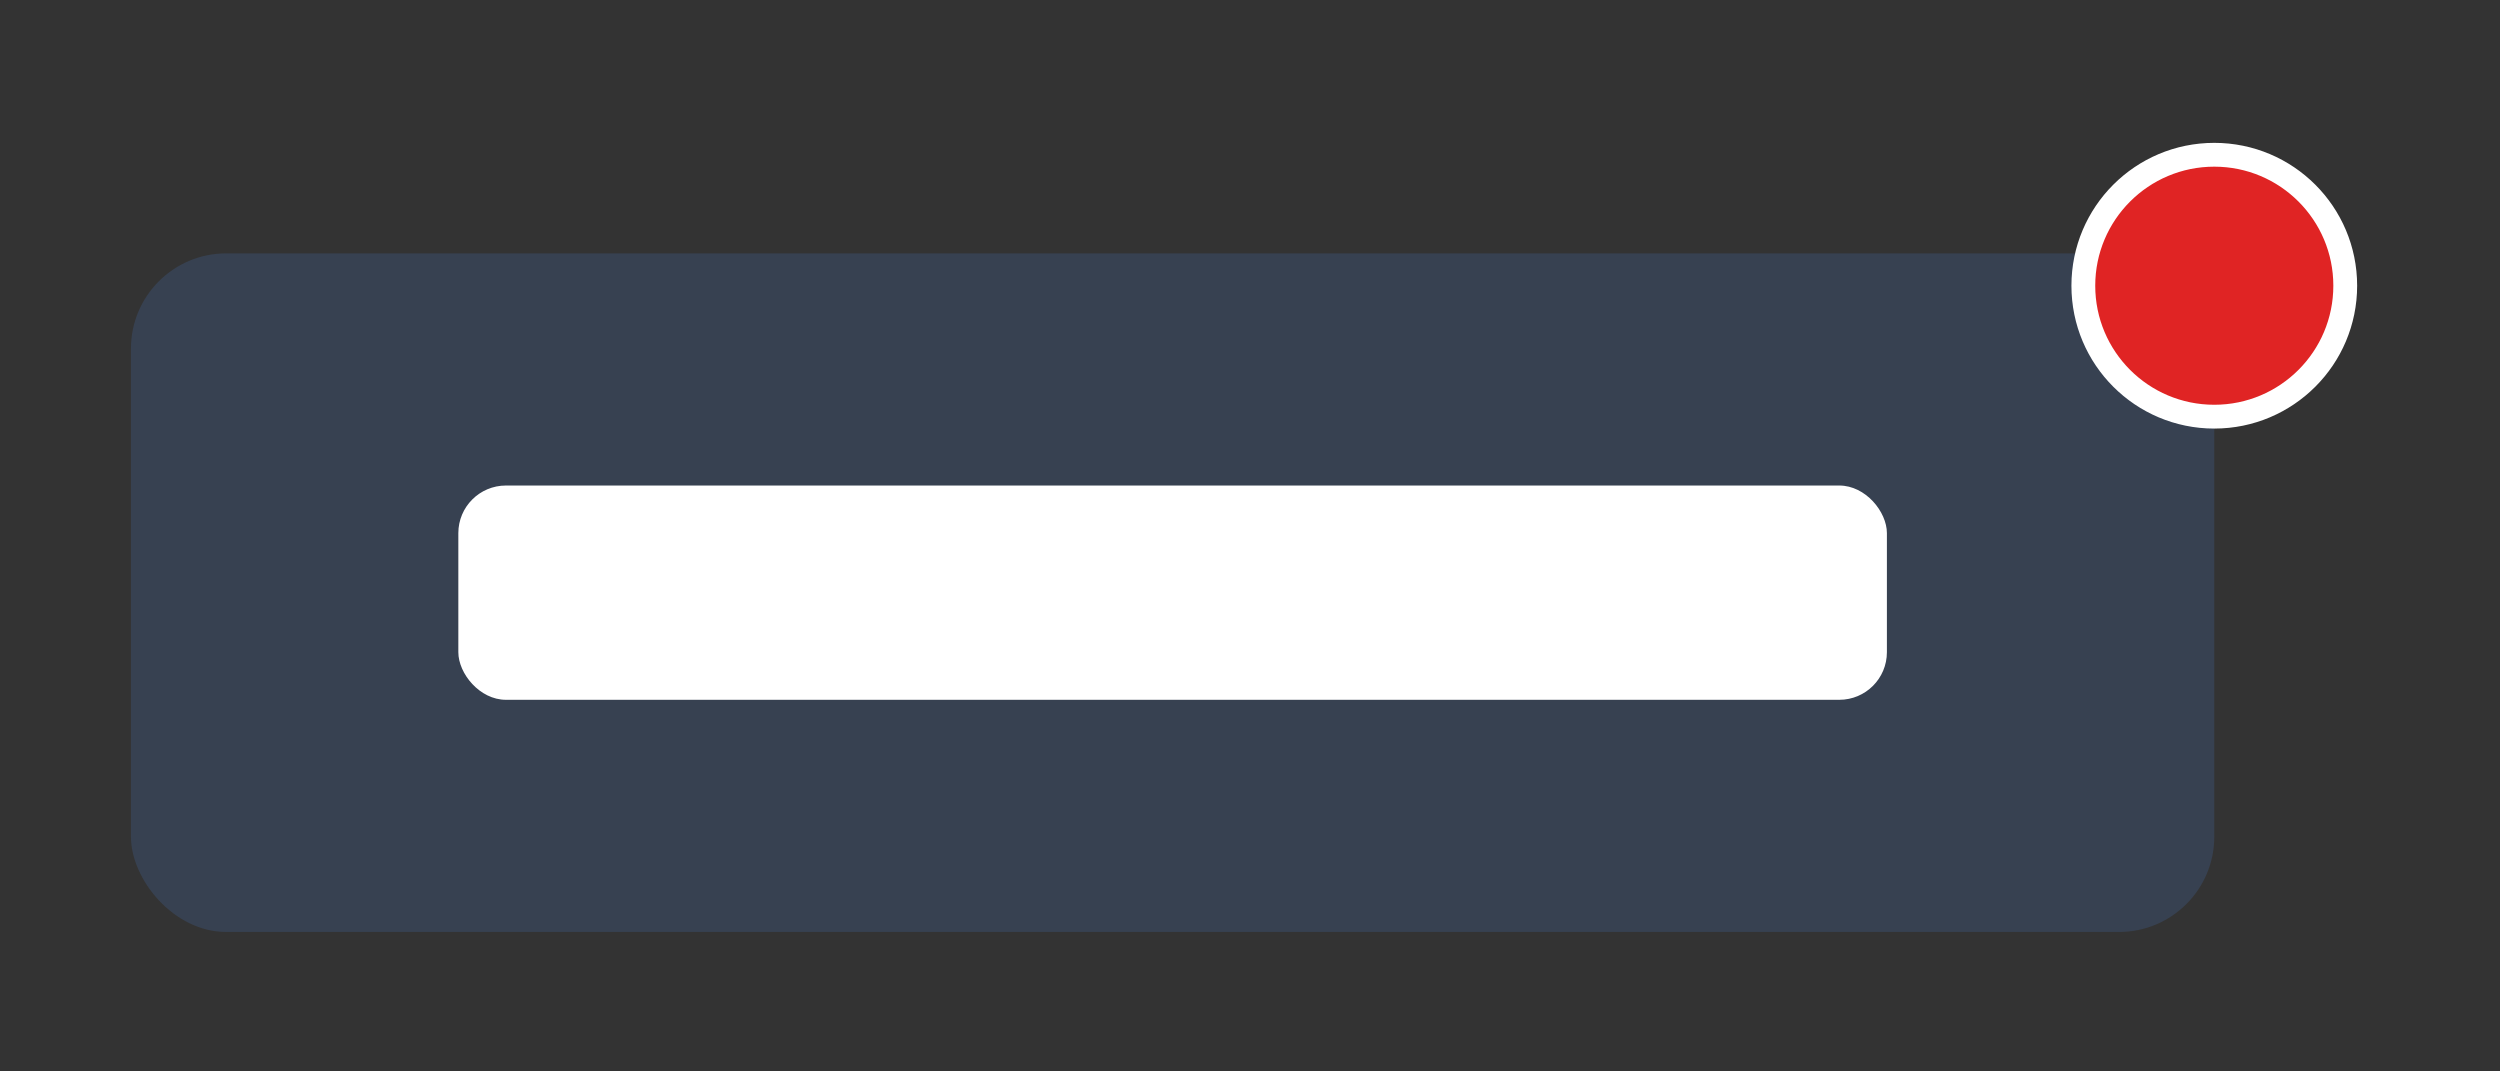 <svg width="210" height="90" viewBox="0 0 210 90" fill="none" xmlns="http://www.w3.org/2000/svg">
    <rect x="0" y="0" width="210" height="90" fill="#333333" stroke="none"/>
    <rect x="11" y="21.284" width="175" height="57" rx="8" fill="#374151"/>
    <rect x="38.5" y="40.784" width="120" height="18" rx="4" fill="white"/>
    <circle cx="186" cy="24" r="11" fill="#E02424" stroke="white" stroke-width="2"/>
</svg>

